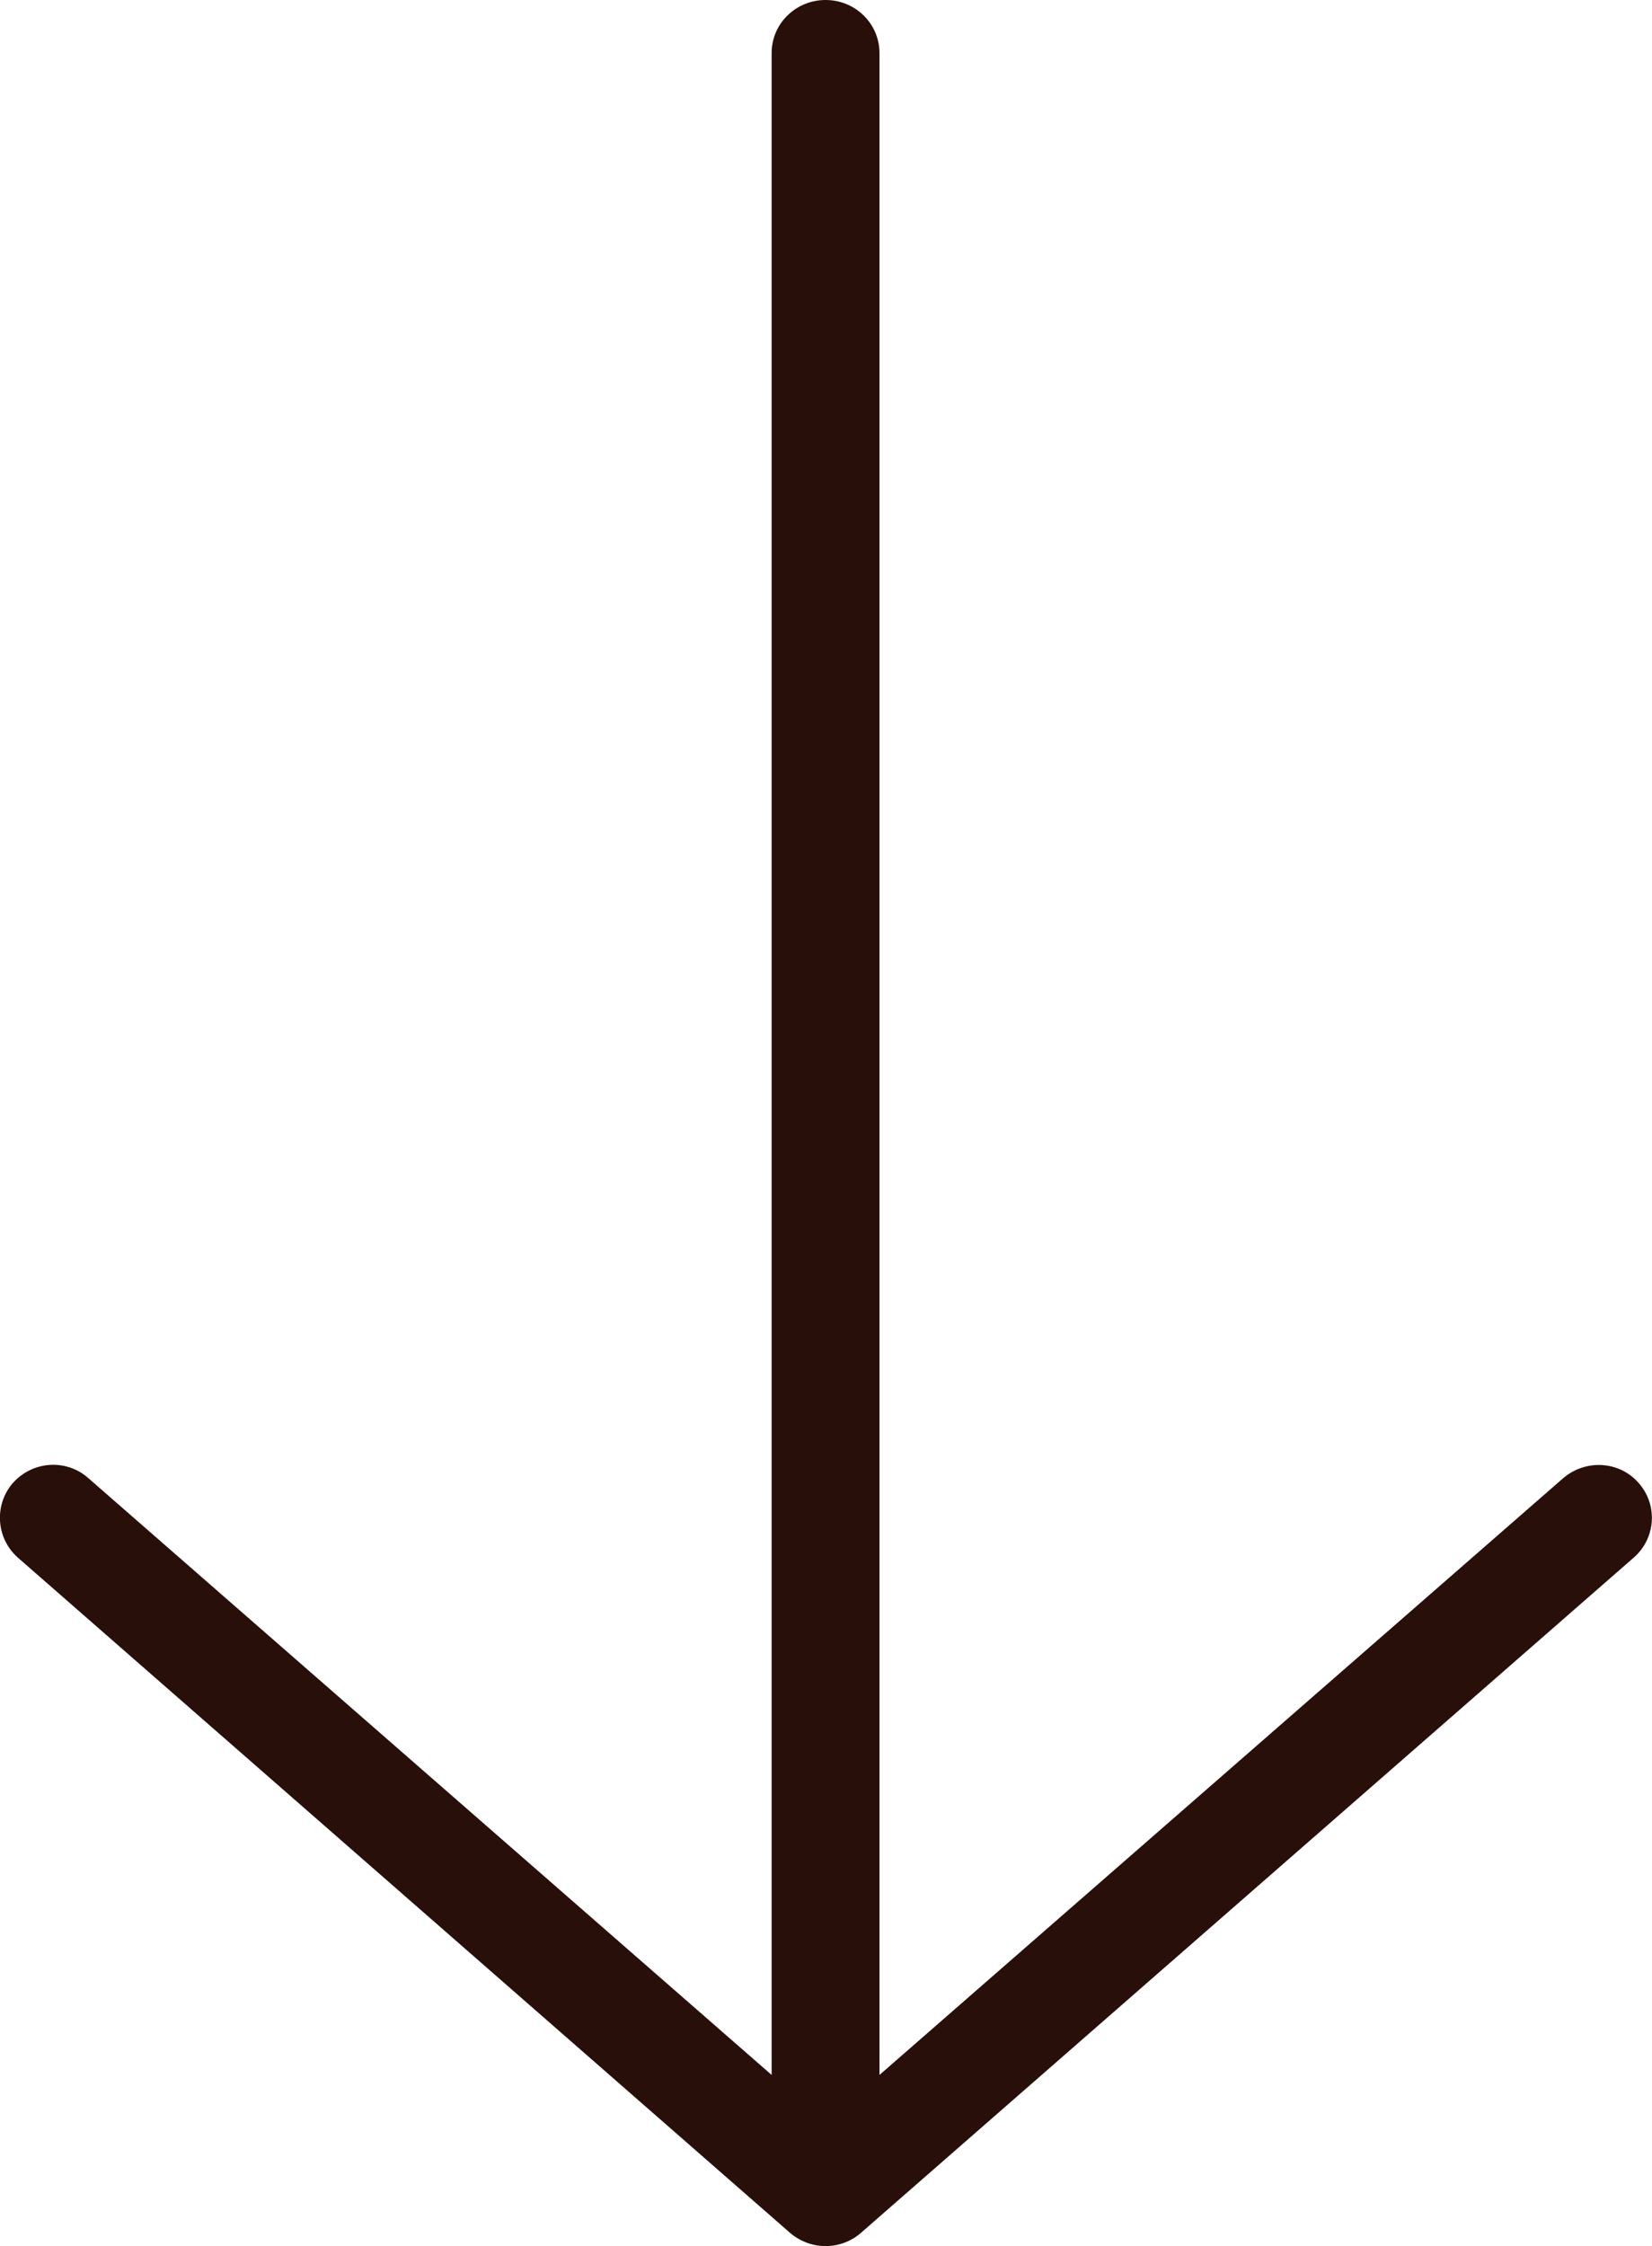 <?xml version="1.0" encoding="utf-8"?>
<!-- Generator: Adobe Illustrator 27.3.1, SVG Export Plug-In . SVG Version: 6.00 Build 0)  -->
<svg version="1.1"
	 id="Layer_1" shape-rendering="geometricPrecision" image-rendering="optimizeQuality" text-rendering="geometricPrecision"
	 xmlns="http://www.w3.org/2000/svg" xmlns:xlink="http://www.w3.org/1999/xlink" x="0px" y="0px" viewBox="0 0 376.8 512"
	 style="enable-background:new 0 0 376.8 512;" xml:space="preserve">
<style type="text/css">
	.st0{fill:#290F0A;}
</style>
<path class="st0" d="M4.1,355.1c-5-4.4-5.5-12-1.2-17L3,338c4.5-5,12.2-5.5,17.2-1L176,473V12.1C176,5.4,181.5,0,188.3,0
	s12.3,5.4,12.3,12.1V473l155.9-136c5.1-4.4,12.8-4,17.2,1c4.5,5,4,12.7-1.1,17.1l-176,153.7c-4.6,4.2-11.6,4.3-16.4,0.2L4.1,355.1z"
	/>
</svg>
